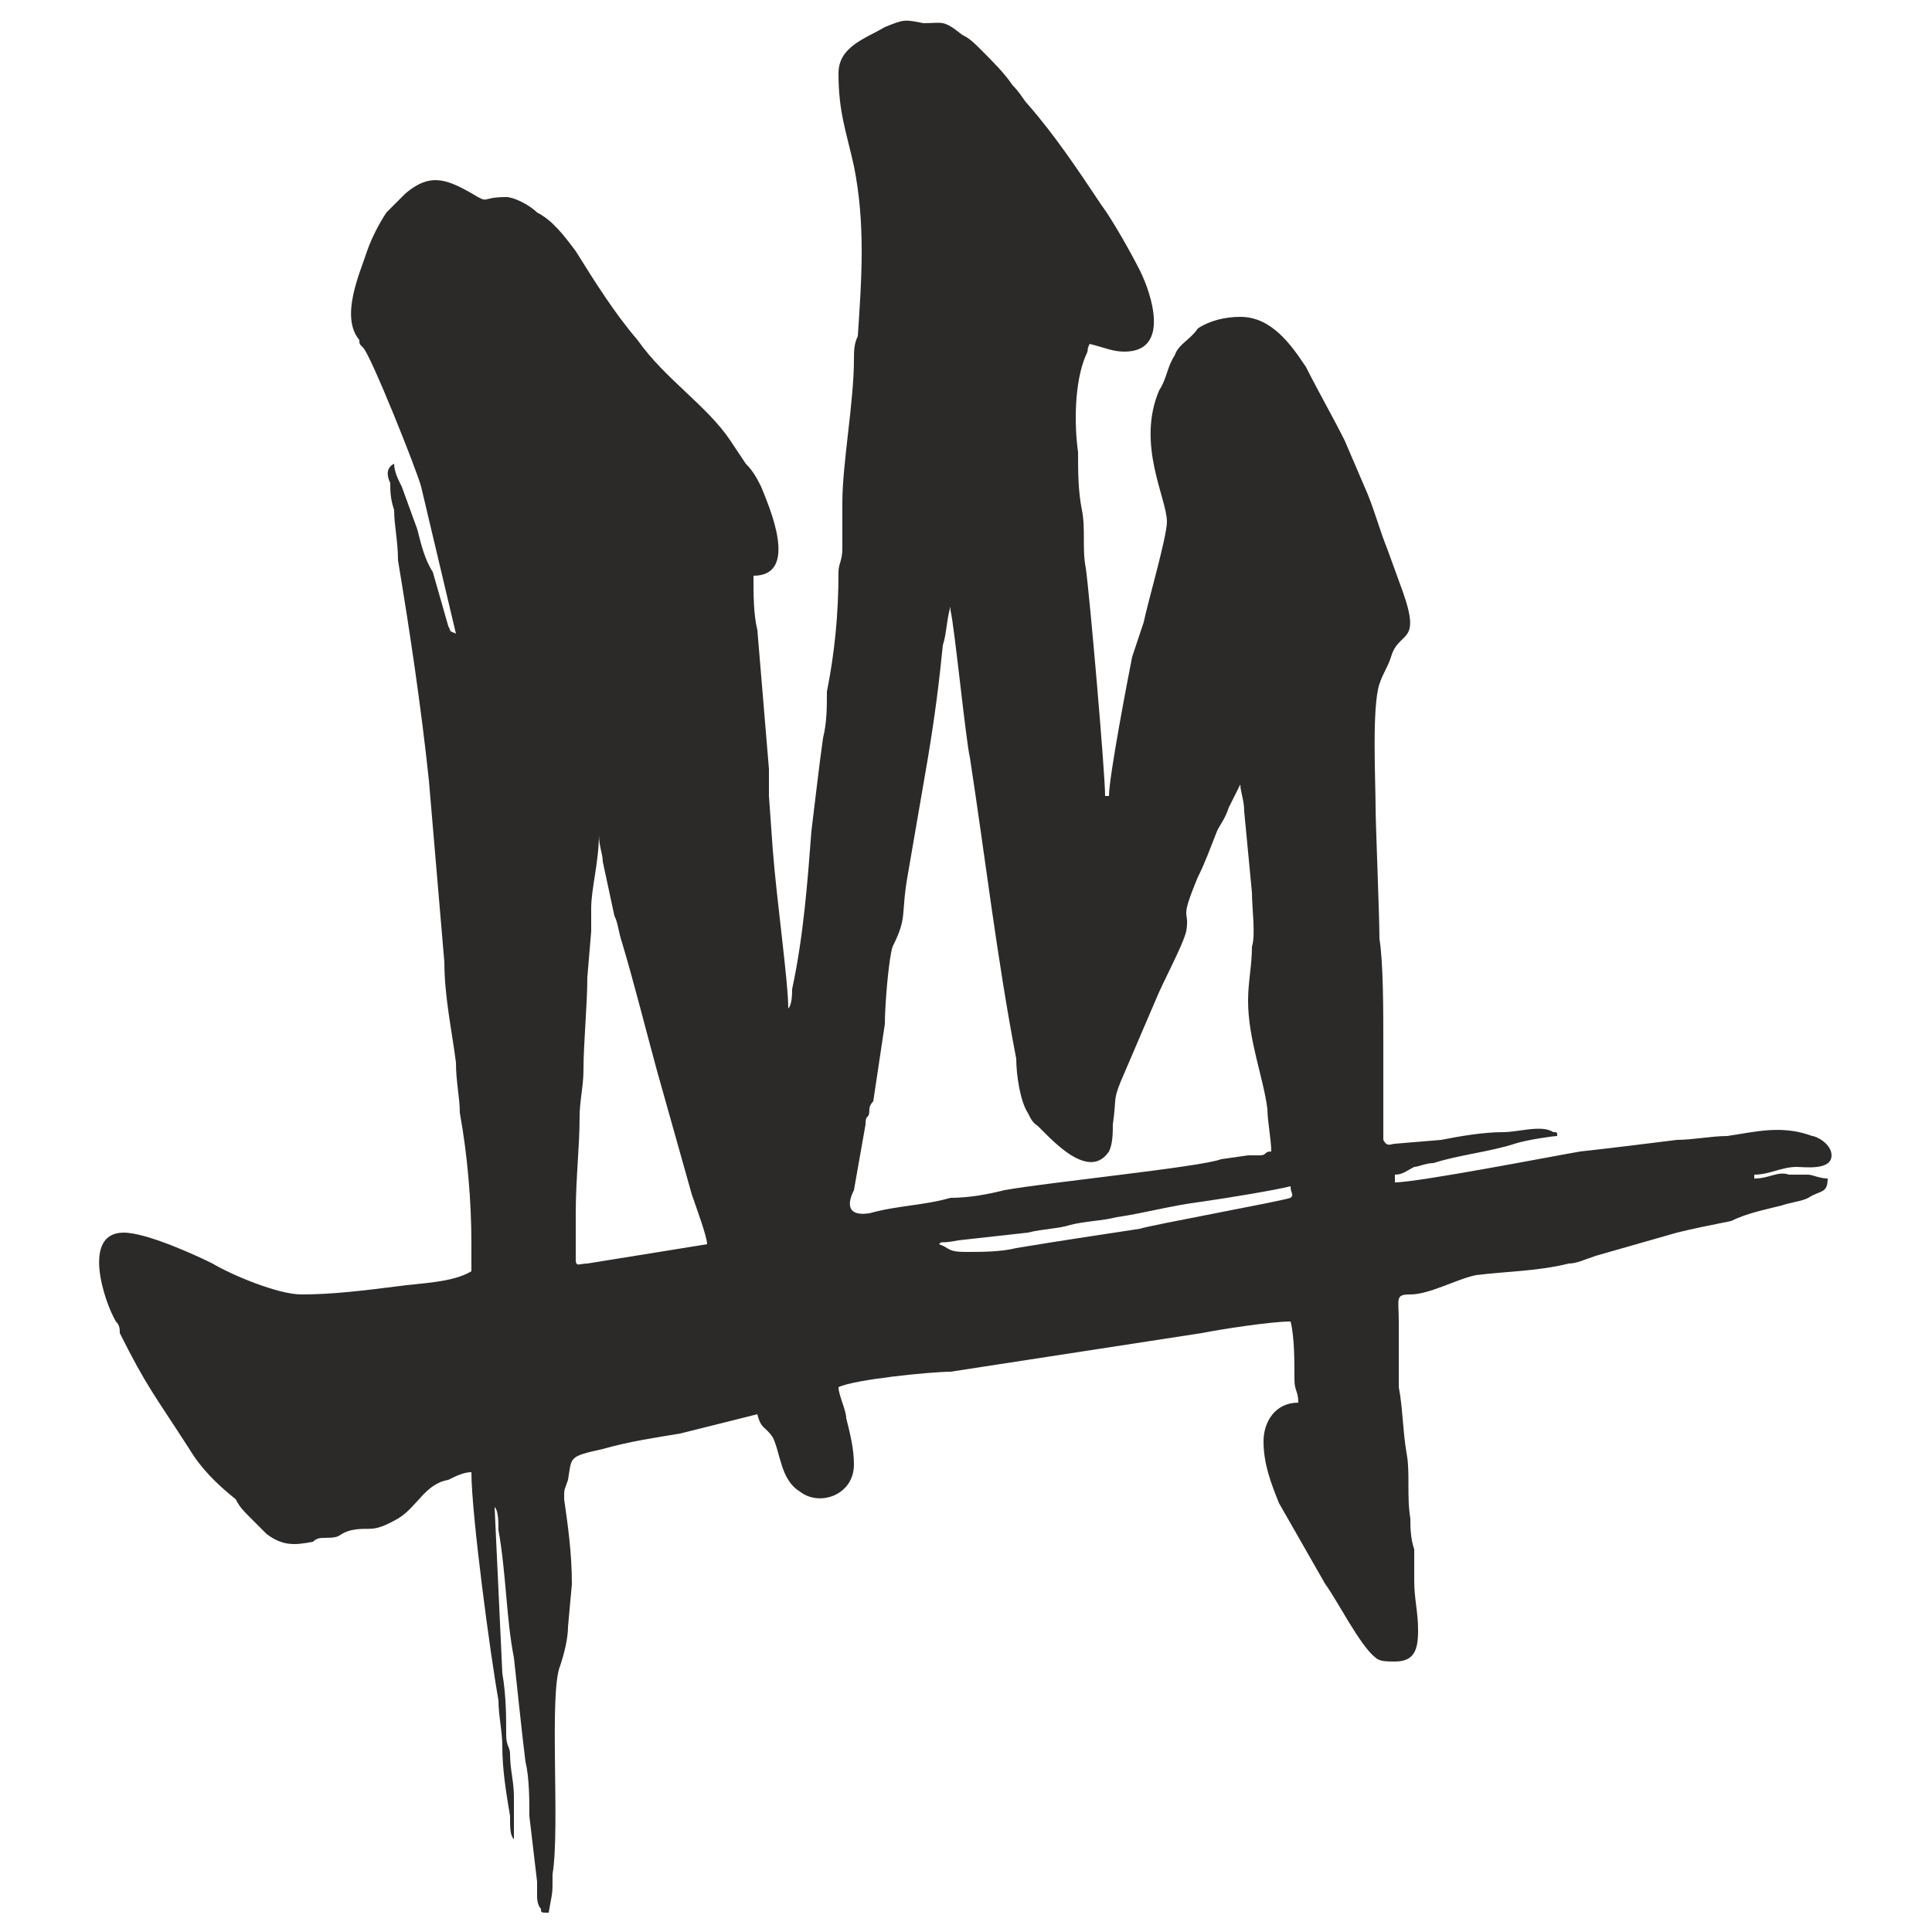 <?xml version="1.0" encoding="UTF-8"?>
<!DOCTYPE svg PUBLIC "-//W3C//DTD SVG 1.1//EN" "http://www.w3.org/Graphics/SVG/1.1/DTD/svg11.dtd">
<!-- Creator: CorelDRAW Home & Student 2014 -->
<svg xmlns="http://www.w3.org/2000/svg" xml:space="preserve" width="500px" height="500px" version="1.1" style="shape-rendering:geometricPrecision; text-rendering:geometricPrecision; image-rendering:optimizeQuality; fill-rule:evenodd; clip-rule:evenodd"
viewBox="0 0 500 500"
 xmlns:xlink="http://www.w3.org/1999/xlink">
 <defs>
  <style type="text/css">
   <![CDATA[
    .fil0 {fill:#2B2A29}
   ]]>
  </style>
 </defs>
 <g id="Vrstva_x0020_1">
  <path class="fil0" d="M149 326l0 -12c0,-9 1,-17 1,-25 0,-4 1,-8 1,-12 0,-7 1,-17 1,-24l1 -12c0,-2 0,-4 0,-6 0,-5 2,-12 2,-19l0 0c0,3 1,5 1,7l3 14c1,2 1,4 2,7 3,10 6,22 9,33l9 32c1,3 4,11 4,13l-31 5c-2,0 -3,1 -3,-1zm101 -2c-5,0 -4,-1 -7,-2 1,-1 0,0 5,-1l18 -2c4,-1 8,-1 11,-2 4,-1 8,-1 12,-2 7,-1 14,-3 22,-4 7,-1 19,-3 23,-4 0,2 1,2 0,3 -3,1 -36,7 -39,8 -13,2 -20,3 -32,5 -4,1 -9,1 -13,1zm73 -65c0,10 4,20 5,28 0,3 1,8 1,11 -2,0 -1,1 -3,1 -1,0 -2,0 -3,0l-7 1c-5,2 -45,6 -56,8 -4,1 -9,2 -14,2 -7,2 -14,2 -21,4 -7,1 -5,-4 -4,-6l3 -17c0,-3 1,-1 1,-4 0,-1 1,-2 1,-2l3 -20c0,-5 1,-17 2,-20 4,-8 2,-8 4,-19l5 -29c2,-12 3,-20 4,-30 1,-3 1,-7 2,-10l0 1c1,4 4,34 5,38 4,26 7,52 12,78 0,4 1,11 3,14 1,2 1,2 2,3 1,0 13,16 19,7 1,-2 1,-5 1,-7 1,-7 0,-6 2,-11l9 -21c2,-5 7,-14 8,-18 1,-6 -2,-2 3,-14 2,-4 3,-7 5,-12 1,-2 2,-3 3,-6l3 -6c0,2 1,4 1,7l2 21c0,4 1,11 0,14 0,5 -1,9 -1,14zm-106 -240c0,10 2,15 4,24 3,15 2,29 1,44 -1,2 -1,4 -1,6 0,11 -3,27 -3,37 0,2 0,3 0,6 0,2 0,4 0,6 0,3 -1,4 -1,6 0,11 -1,21 -3,31 0,4 0,8 -1,12 -1,7 -2,16 -3,24 -1,13 -2,27 -5,41 0,1 0,4 -1,5 0,-7 -3,-28 -4,-41l-1 -14c0,-1 0,-3 0,-4 0,-1 0,-1 0,-3l-3 -36c-1,-4 -1,-9 -1,-14 12,0 4,-18 2,-23 -1,-2 -2,-4 -4,-6l-4 -6c-6,-9 -17,-16 -24,-26 -6,-7 -11,-15 -16,-23 -3,-4 -6,-8 -10,-10 -2,-2 -6,-4 -8,-4 -7,0 -4,2 -9,-1 -7,-4 -11,-5 -17,0l-5 5c-2,3 -4,7 -5,10 -2,6 -7,17 -2,23 0,1 0,1 1,2 2,2 14,32 15,36l9 38c-2,-1 -1,0 -2,-2l-4 -14c-2,-3 -3,-7 -4,-11l-4 -11c-1,-2 -2,-4 -2,-6 -2,1 -2,3 -1,5 0,2 0,4 1,7 0,4 1,8 1,13 3,18 6,38 8,57l4 47c0,9 2,18 3,26 0,5 1,9 1,13 2,11 3,23 3,34l0 7c-5,3 -13,3 -20,4 -8,1 -16,2 -24,2 -6,0 -18,-5 -23,-8 -4,-2 -17,-8 -23,-8 -11,0 -5,18 -2,23 1,1 1,2 1,3 7,14 9,16 18,30 3,5 7,9 12,13 1,2 2,3 4,5l4 4c4,3 7,3 12,2 1,-1 2,-1 3,-1 5,0 3,-1 7,-2 5,-1 5,1 12,-3 5,-3 7,-9 13,-10 2,-1 4,-2 6,-2 0,11 5,48 7,59 0,4 1,8 1,12 0,6 1,12 2,18 0,3 0,5 1,6 0,-4 0,-8 0,-11 0,-4 -1,-7 -1,-11 0,-2 -1,-2 -1,-5 0,-5 0,-10 -1,-16l-2 -43c1,1 1,4 1,6 2,11 2,23 4,33 1,9 2,19 3,27 1,4 1,10 1,14l2 17c0,1 0,2 0,4 0,0 0,2 1,3 0,1 0,1 2,1 1,-6 1,-4 1,-10 2,-12 -1,-47 2,-54 1,-3 2,-7 2,-10l1 -11c0,-8 -1,-15 -2,-22 0,-3 0,-2 1,-5 1,-6 0,-6 9,-8 7,-2 14,-3 20,-4l20 -5c1,4 2,3 4,6 2,4 2,11 7,14 5,4 14,1 14,-7 0,-4 -1,-8 -2,-12 0,-2 -2,-6 -2,-8 4,-2 24,-4 29,-4l65 -10c5,-1 18,-3 23,-3 1,4 1,10 1,15 0,3 1,3 1,6 -6,0 -9,5 -9,10 0,6 2,11 4,16l12 21c3,4 9,16 13,19 1,1 3,1 5,1 5,0 6,-3 6,-8 0,-5 -1,-8 -1,-13 0,-2 0,-2 0,-4 0,-1 0,-3 0,-4 -1,-3 -1,-6 -1,-8 -1,-6 0,-12 -1,-17 -1,-6 -1,-12 -2,-17 0,-4 0,-4 0,-8l0 -9c0,-6 -1,-7 3,-7 5,0 12,-4 17,-5 8,-1 16,-1 24,-3 2,0 4,-1 7,-2 7,-2 14,-4 21,-6 4,-1 9,-2 14,-3 4,-2 9,-3 13,-4 3,-1 5,-1 7,-2 3,-2 5,-1 5,-5 -2,0 -4,-1 -5,-1 -1,0 -3,0 -5,0 -3,-1 -5,1 -9,1l0 -1c4,0 7,-2 11,-2 2,0 9,1 9,-3 0,-3 -4,-5 -5,-5 -8,-3 -15,-1 -22,0 -4,0 -9,1 -13,1 -8,1 -16,2 -25,3 -6,1 -42,8 -48,8l0 -2c2,0 3,-1 5,-2 1,0 3,-1 5,-1 6,-2 15,-3 21,-5 3,-1 10,-2 11,-2 0,-1 0,-1 -1,-1 -3,-2 -9,0 -13,0 -5,0 -11,1 -16,2l-12 1c-1,0 -2,1 -3,-1 0,-3 0,-14 0,-18 0,-3 0,-5 0,-8 0,-7 0,-20 -1,-26 0,-6 -1,-30 -1,-34 0,-7 -1,-26 1,-32 1,-3 2,-4 3,-7 2,-7 8,-3 3,-17l-4 -11c-2,-5 -3,-9 -5,-14l-6 -14c-3,-6 -7,-13 -10,-19 -4,-6 -9,-13 -17,-13 -4,0 -8,1 -11,3 -2,3 -5,4 -6,7 -2,3 -2,6 -4,9 -6,14 2,28 2,34 0,4 -5,21 -6,26l-3 9c-1,5 -6,31 -6,36l-1 0c0,-6 -4,-52 -5,-59 -1,-5 0,-10 -1,-15 -1,-5 -1,-10 -1,-15 -1,-7 -1,-18 2,-25 1,-2 0,-1 1,-3 4,1 6,2 9,2 12,0 7,-15 4,-21 -2,-4 -7,-13 -10,-17 -6,-9 -12,-18 -19,-26 -1,-1 -2,-3 -4,-5 -2,-3 -5,-6 -8,-9 -2,-2 -3,-3 -5,-4 -5,-4 -5,-3 -10,-3 -5,-1 -5,-1 -10,1 -5,3 -12,5 -12,12z"/>
 </g>
</svg>
